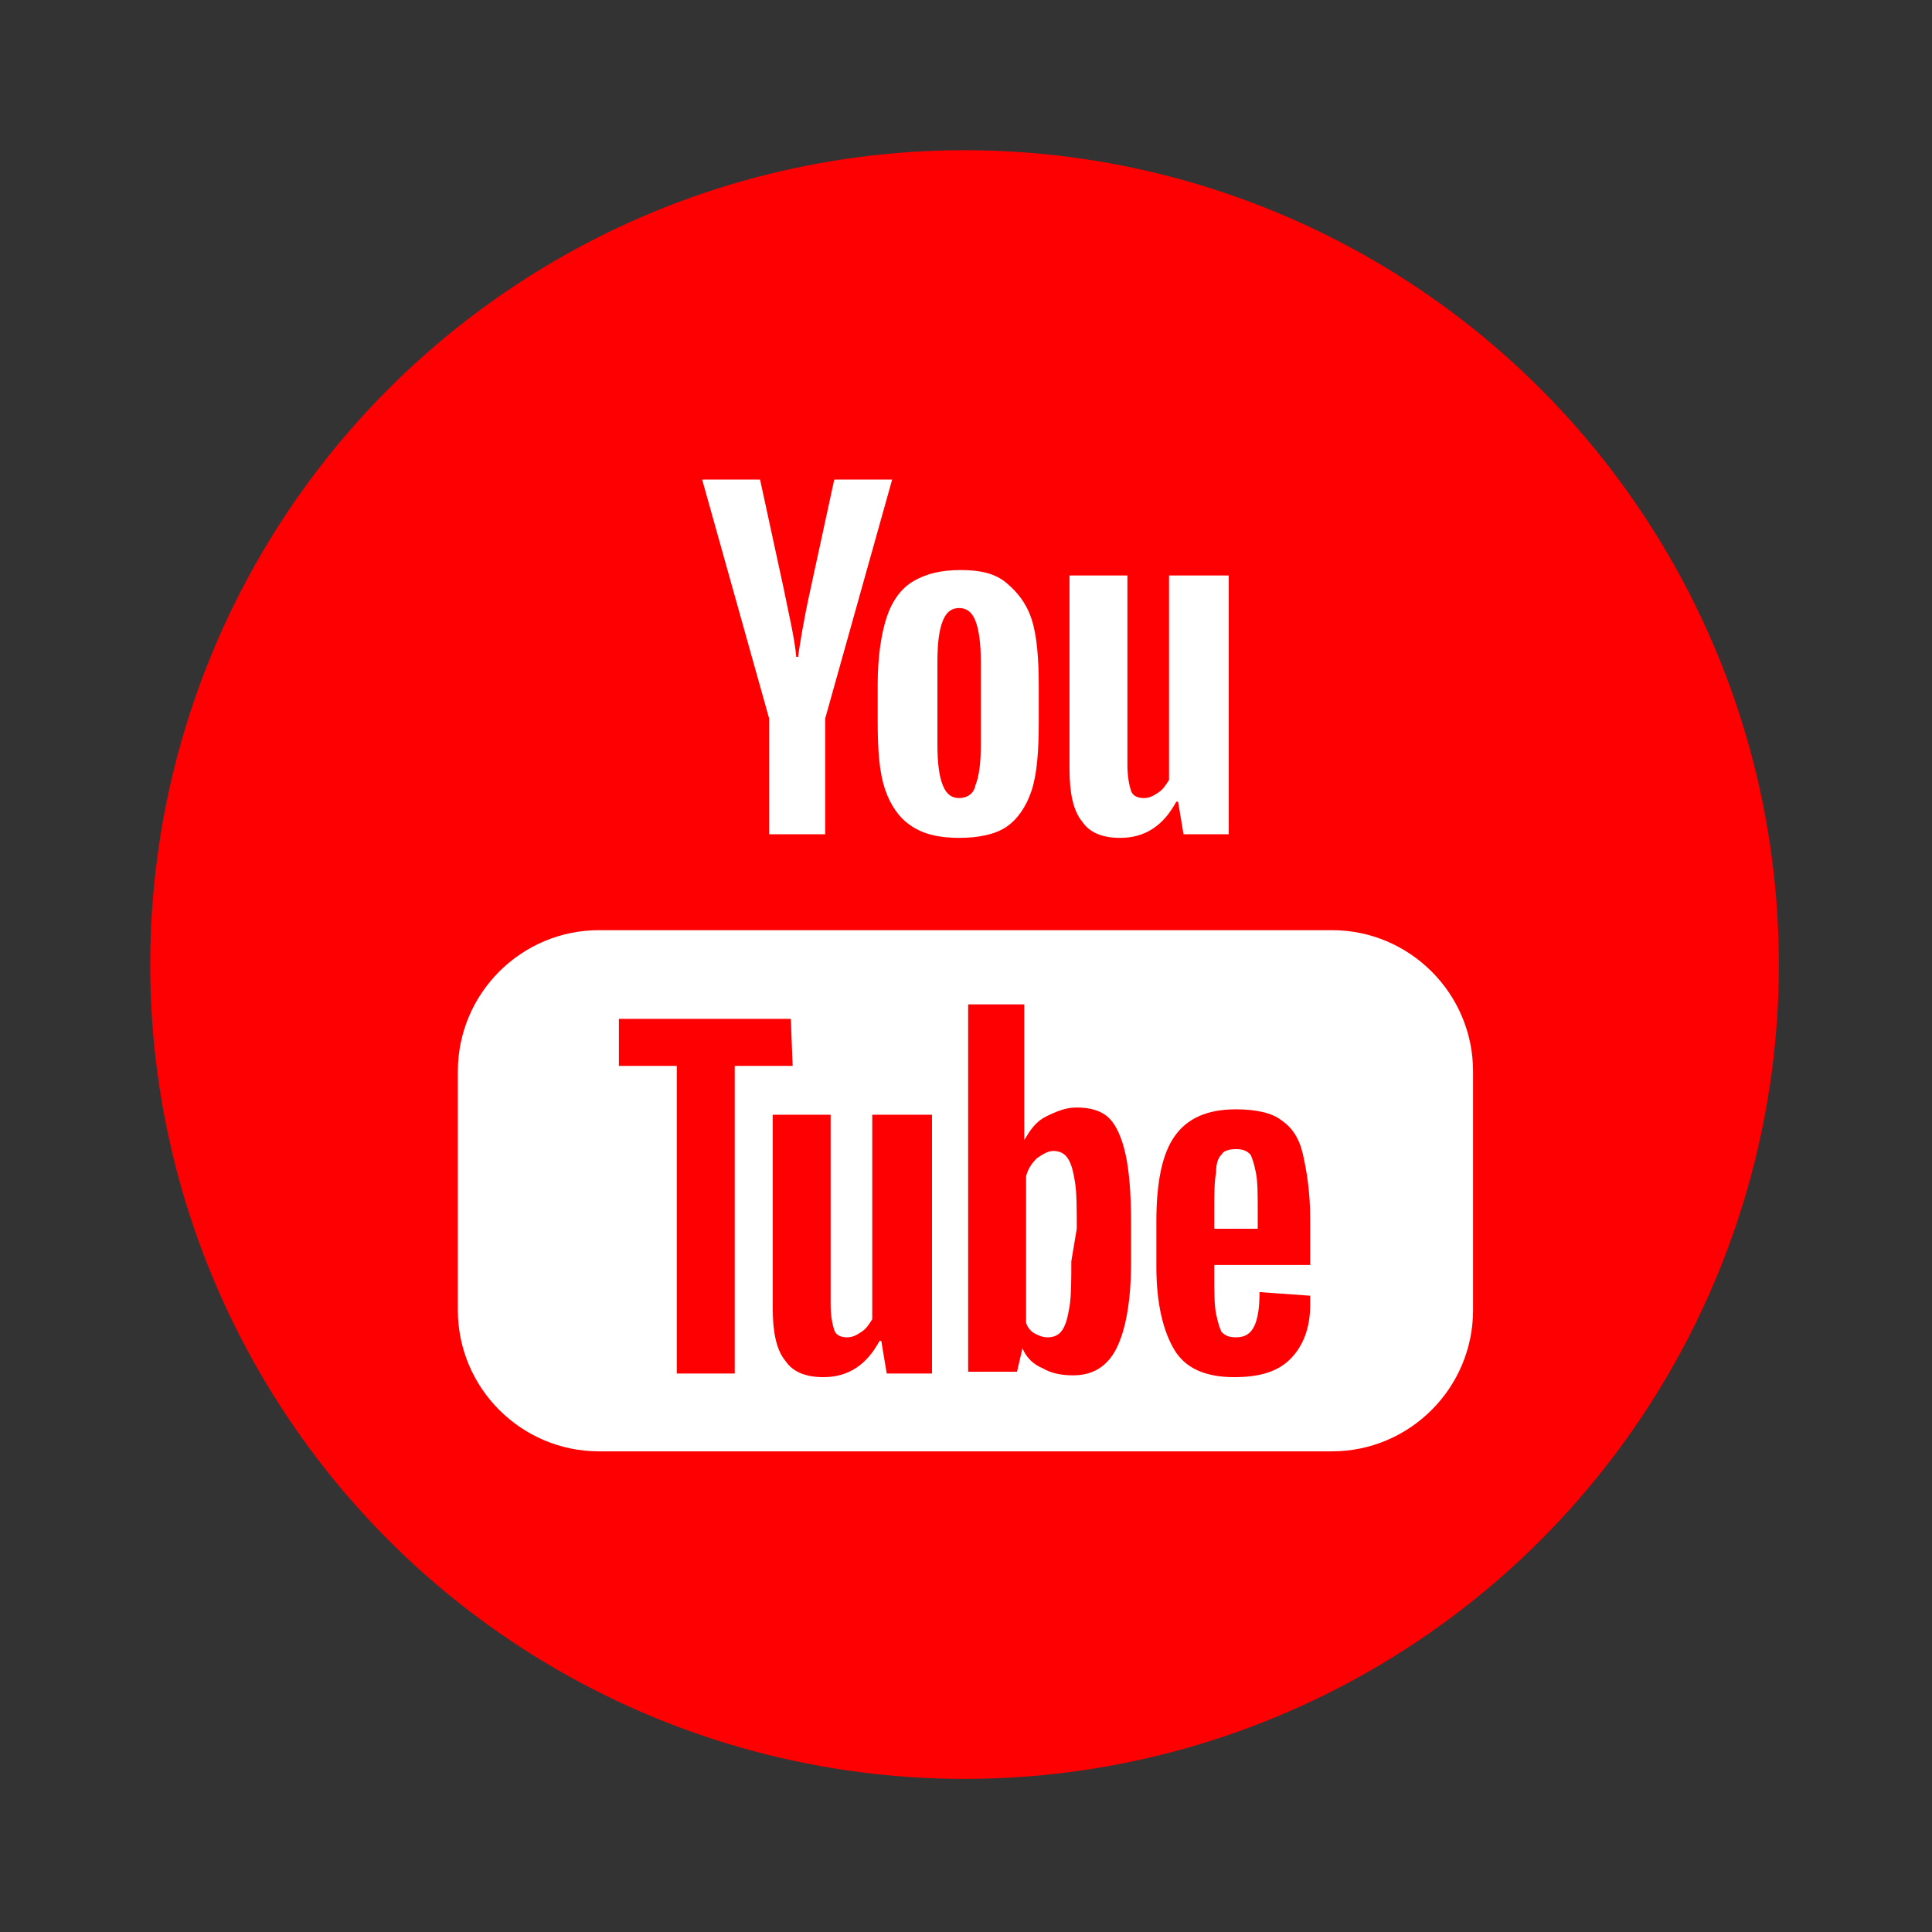 <?xml version="1.0" encoding="utf-8"?>
<!-- Generator: Adobe Illustrator 24.3.0, SVG Export Plug-In . SVG Version: 6.00 Build 0)  -->
<!DOCTYPE svg PUBLIC "-//W3C//DTD SVG 1.1//EN" "http://www.w3.org/Graphics/SVG/1.1/DTD/svg11.dtd">
<svg version="1.1" id="Ebene_1" xmlns:x="http://ns.adobe.com/Extensibility/1.0/" xmlns:i="http://ns.adobe.com/AdobeIllustrator/10.0/" xmlns:graph="http://ns.adobe.com/Graphs/1.0/"
	 xmlns="http://www.w3.org/2000/svg" xmlns:xlink="http://www.w3.org/1999/xlink" x="0px" y="0px" viewBox="0 0 300 300"
	 style="enable-background:new 0 0 300 300;" xml:space="preserve">
<rect x="0" y="0" width="300" height="300" fill="#333333" stroke="none"/>
<style type="text/css">
	.st0{fill:#FE0001;}
	.st1{fill:#FFFFFF;}
</style>
<g transform="translate(1.407 1.407) scale(2.81 2.81)">
	<circle class="st0" cx="52.8" cy="52.8" r="45"/>
	<path class="st1" d="M49.8,45.1c-0.6-0.4-1.1-1.1-1.4-2S48,41,48,39.4v-2.1c0-1.5,0.2-2.8,0.5-3.7c0.3-0.9,0.8-1.6,1.5-2
		c0.7-0.4,1.5-0.6,2.6-0.6c1.1,0,1.9,0.2,2.5,0.7s1.1,1.1,1.4,2c0.3,0.9,0.4,2.2,0.4,3.7v2.1c0,1.5-0.1,2.8-0.4,3.7
		c-0.3,0.9-0.8,1.6-1.4,2c-0.6,0.4-1.5,0.6-2.6,0.6C51.4,45.8,50.5,45.6,49.8,45.1z M53.4,42.9c0.2-0.5,0.3-1.2,0.3-2.3v-4.5
		c0-1-0.1-1.8-0.3-2.3c-0.2-0.5-0.5-0.7-0.9-0.7c-0.4,0-0.7,0.2-0.9,0.7c-0.2,0.5-0.3,1.2-0.3,2.3v4.5c0,1.1,0.1,1.8,0.3,2.3
		c0.2,0.5,0.5,0.7,0.9,0.7C52.9,43.6,53.3,43.4,53.4,42.9z"/>
	<path class="st1" d="M42,39.2L38.3,26h3.2l1.3,6c0.3,1.5,0.6,2.7,0.7,3.8h0.1c0.1-0.7,0.3-2,0.7-3.8l1.3-6h3.2l-3.7,13.2v6.4H42
		L42,39.2L42,39.2z"/>
	<path class="st1" d="M67.4,31.3v14.3h-2.5l-0.3-1.8h-0.1c-0.7,1.3-1.7,2-3.1,2c-1,0-1.7-0.3-2.1-0.9c-0.5-0.6-0.7-1.6-0.7-2.9V31.3
		h3.2v10.5c0,0.6,0.1,1.1,0.2,1.4c0.1,0.3,0.4,0.4,0.7,0.4c0.3,0,0.5-0.1,0.8-0.3c0.3-0.2,0.4-0.4,0.6-0.7V31.3L67.4,31.3L67.4,31.3
		z"/>
	<path class="st1" d="M73.1,79.7H32.6c-4.3,0-7.8-3.5-7.8-7.8V58.7c0-4.3,3.5-7.8,7.8-7.8h40.5c4.3,0,7.8,3.5,7.8,7.8v13.2
		C80.9,76.2,77.4,79.7,73.1,79.7z"/>
	<path class="st0" d="M66.6,69.3V70c0,0.9,0,1.6,0.1,2.1c0.1,0.5,0.2,0.8,0.3,1c0.2,0.2,0.4,0.3,0.8,0.3c0.5,0,0.8-0.2,1-0.6
		c0.2-0.4,0.3-1,0.3-1.9l2.8,0.2c0,0.1,0,0.3,0,0.5c0,1.3-0.4,2.3-1.1,3c-0.7,0.7-1.7,1-3.1,1c-1.6,0-2.7-0.5-3.3-1.5s-1-2.5-1-4.6
		V67c0-2.1,0.3-3.7,1-4.7c0.7-1,1.8-1.5,3.4-1.5c1.1,0,2,0.2,2.5,0.6c0.6,0.4,1,1,1.2,1.9c0.2,0.9,0.4,2,0.4,3.6v2.5H66.6z M67,63.3
		c-0.2,0.2-0.3,0.5-0.3,1c-0.1,0.5-0.1,1.2-0.1,2.1v1h2.4v-1c0-0.9,0-1.6-0.1-2.1c-0.1-0.5-0.2-0.8-0.3-1c-0.2-0.2-0.4-0.3-0.8-0.3
		C67.4,63,67.1,63.1,67,63.3z"/>
	<path class="st0" d="M51,61.1v14.3h-2.5l-0.3-1.8h-0.1c-0.7,1.3-1.7,2-3.1,2c-1,0-1.7-0.3-2.1-0.9c-0.5-0.6-0.7-1.6-0.7-2.9V61.1
		h3.2v10.5c0,0.6,0.1,1.1,0.2,1.4c0.1,0.3,0.4,0.4,0.7,0.4c0.3,0,0.5-0.1,0.8-0.3c0.3-0.2,0.4-0.4,0.6-0.7V61.1L51,61.1L51,61.1z"/>
	<path class="st0" d="M43.3,58.4h-3.2v17h-3.2v-17h-3.2v-2.6h9.5L43.3,58.4L43.3,58.4z"/>
	<path class="st0" d="M61.7,63.3c-0.2-0.9-0.5-1.6-0.9-2s-1-0.6-1.8-0.6c-0.6,0-1.1,0.2-1.7,0.5s-0.9,0.8-1.2,1.3h0v-7.5H53v20.3
		h2.7L56,74H56c0.2,0.5,0.6,0.9,1.1,1.1c0.5,0.3,1.1,0.4,1.7,0.4c1.1,0,1.9-0.5,2.4-1.5s0.8-2.6,0.8-4.7v-2.3
		C62,65.5,61.9,64.2,61.7,63.3z M58.7,69.2c0,1,0,1.9-0.1,2.5c-0.1,0.6-0.2,1-0.4,1.3s-0.5,0.4-0.8,0.4c-0.3,0-0.5-0.1-0.7-0.2
		c-0.2-0.1-0.4-0.3-0.5-0.6v-8.1c0.1-0.4,0.3-0.7,0.6-1c0.3-0.2,0.6-0.4,0.9-0.4c0.3,0,0.6,0.1,0.8,0.4c0.2,0.3,0.3,0.7,0.4,1.3
		c0.1,0.6,0.1,1.5,0.1,2.6L58.7,69.2L58.7,69.2z"/>
</g>
</svg>
